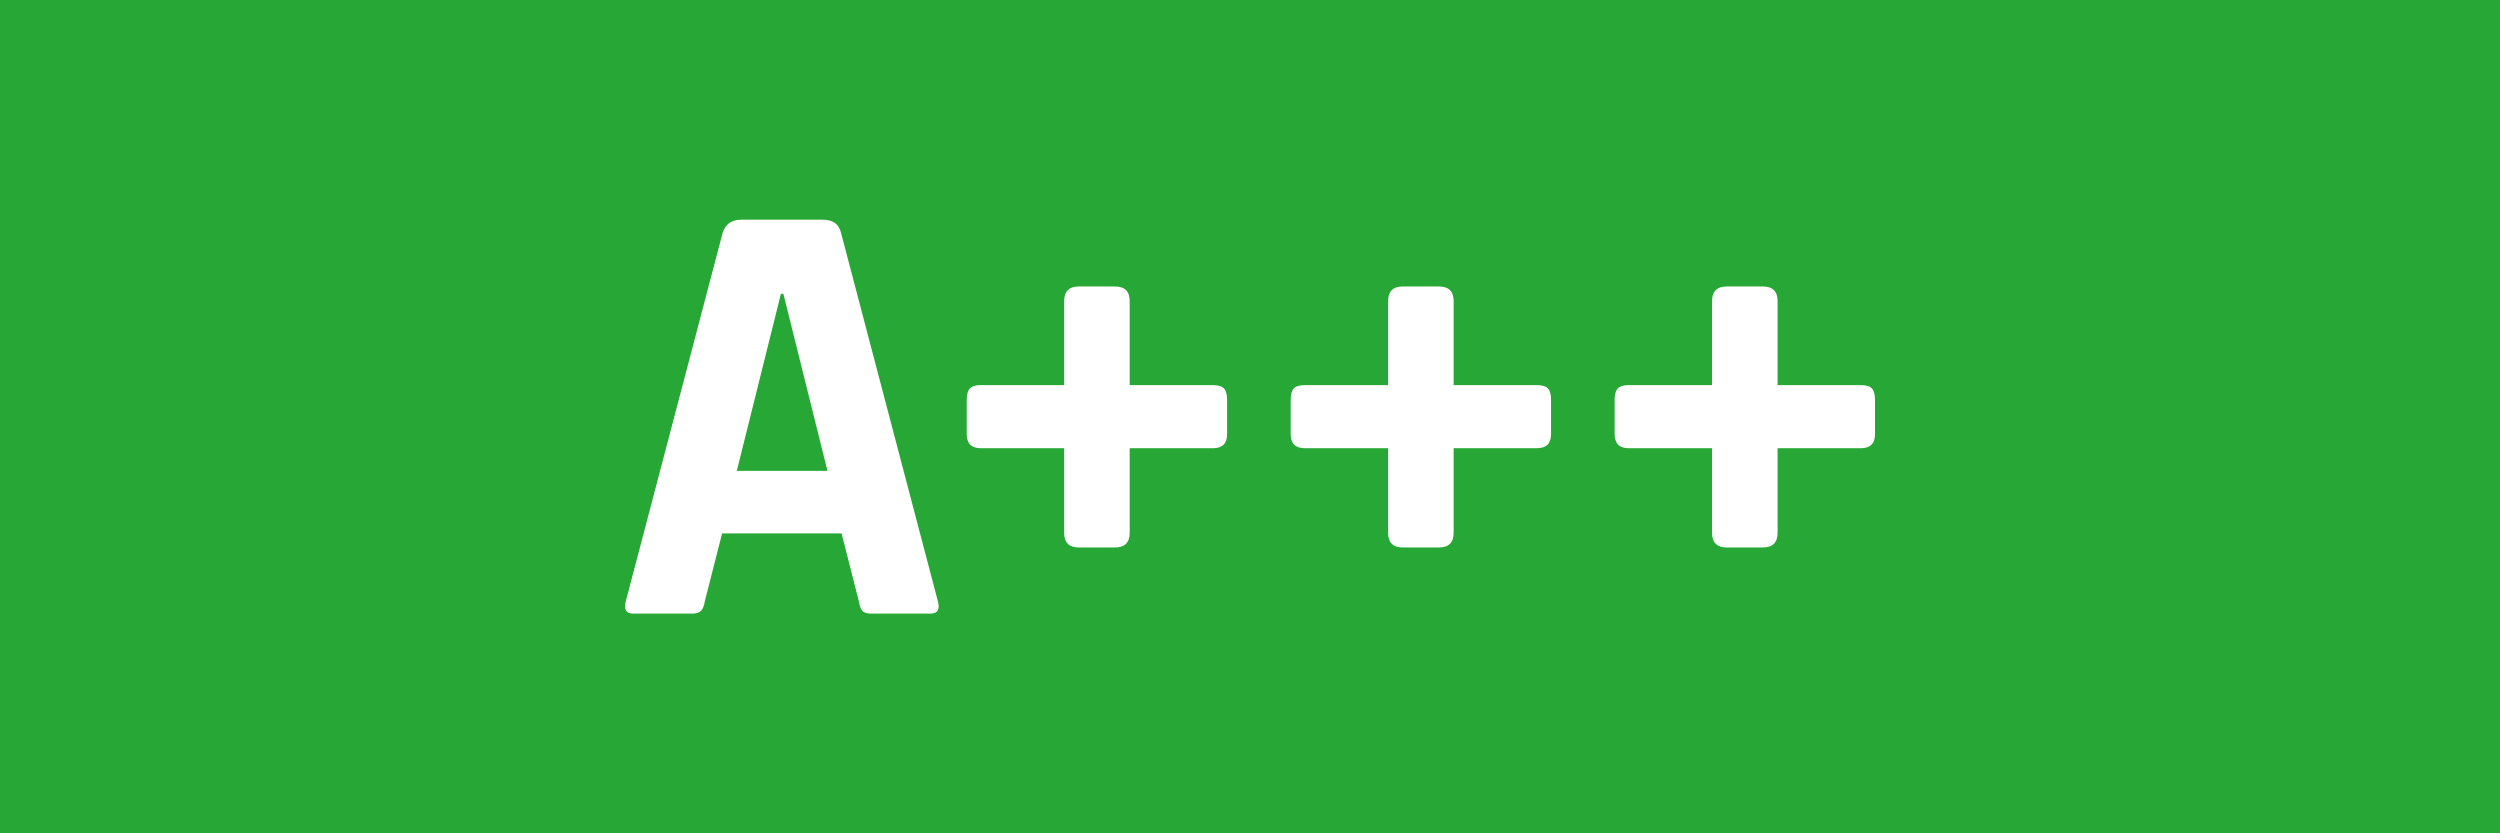 <?xml version="1.0" encoding="UTF-8"?> <svg xmlns="http://www.w3.org/2000/svg" id="a" width="1200" height="400" viewBox="0 0 1200 400"><defs><style>.b{fill:#fff;}.c{fill:#27a735;}</style></defs><rect class="c" width="1200" height="400"></rect><g><path class="b" d="M332.2,294.542h-28.23c-3.529,0-4.705-2.059-3.529-6.176l46.462-176.733c1.369-4.117,4.31-6.176,8.822-6.176h39.111c4.898,0,7.838,2.059,8.822,6.176l46.462,176.733c1.176,4.117,0,6.176-3.528,6.176h-28.23c-2.16,0-3.63-.441-4.411-1.323-.786-.883-1.374-2.5-1.764-4.853l-8.234-32.347h-57.343l-8.234,32.347c-.395,2.353-1.029,3.97-1.911,4.853-.882,.882-2.307,1.323-4.264,1.323Zm42.639-153.502l-21.172,84.985h43.521l-21.173-84.985h-1.176Z"></path><path class="b" d="M542.248,184.856h39.993c2.546,0,4.31,.542,5.293,1.617,.979,1.08,1.47,2.895,1.47,5.44v16.468c0,4.512-2.256,6.764-6.764,6.764h-39.993v40.581c0,4.705-2.352,7.058-7.058,7.058h-17.35c-4.705,0-7.058-2.353-7.058-7.058v-40.581h-39.993c-4.512,0-6.764-2.252-6.764-6.764v-16.468c0-2.546,.487-4.361,1.47-5.44,.979-1.075,2.743-1.617,5.293-1.617h39.993v-40.287c0-4.705,2.352-7.058,7.058-7.058h17.35c4.705,0,7.058,2.353,7.058,7.058v40.287Z"></path><path class="b" d="M697.746,184.856h39.993c2.546,0,4.31,.542,5.293,1.617,.979,1.08,1.471,2.895,1.471,5.44v16.468c0,4.512-2.256,6.764-6.764,6.764h-39.993v40.581c0,4.705-2.353,7.058-7.058,7.058h-17.35c-4.706,0-7.058-2.353-7.058-7.058v-40.581h-39.993c-4.512,0-6.764-2.252-6.764-6.764v-16.468c0-2.546,.487-4.361,1.47-5.44,.979-1.075,2.743-1.617,5.294-1.617h39.993v-40.287c0-4.705,2.352-7.058,7.058-7.058h17.35c4.705,0,7.058,2.353,7.058,7.058v40.287Z"></path><path class="b" d="M853.244,184.856h39.993c2.546,0,4.31,.542,5.293,1.617,.979,1.08,1.471,2.895,1.471,5.44v16.468c0,4.512-2.256,6.764-6.764,6.764h-39.993v40.581c0,4.705-2.353,7.058-7.058,7.058h-17.35c-4.706,0-7.058-2.353-7.058-7.058v-40.581h-39.993c-4.513,0-6.764-2.252-6.764-6.764v-16.468c0-2.546,.487-4.361,1.47-5.44,.979-1.075,2.743-1.617,5.294-1.617h39.993v-40.287c0-4.705,2.352-7.058,7.058-7.058h17.35c4.705,0,7.058,2.353,7.058,7.058v40.287Z"></path></g></svg> 